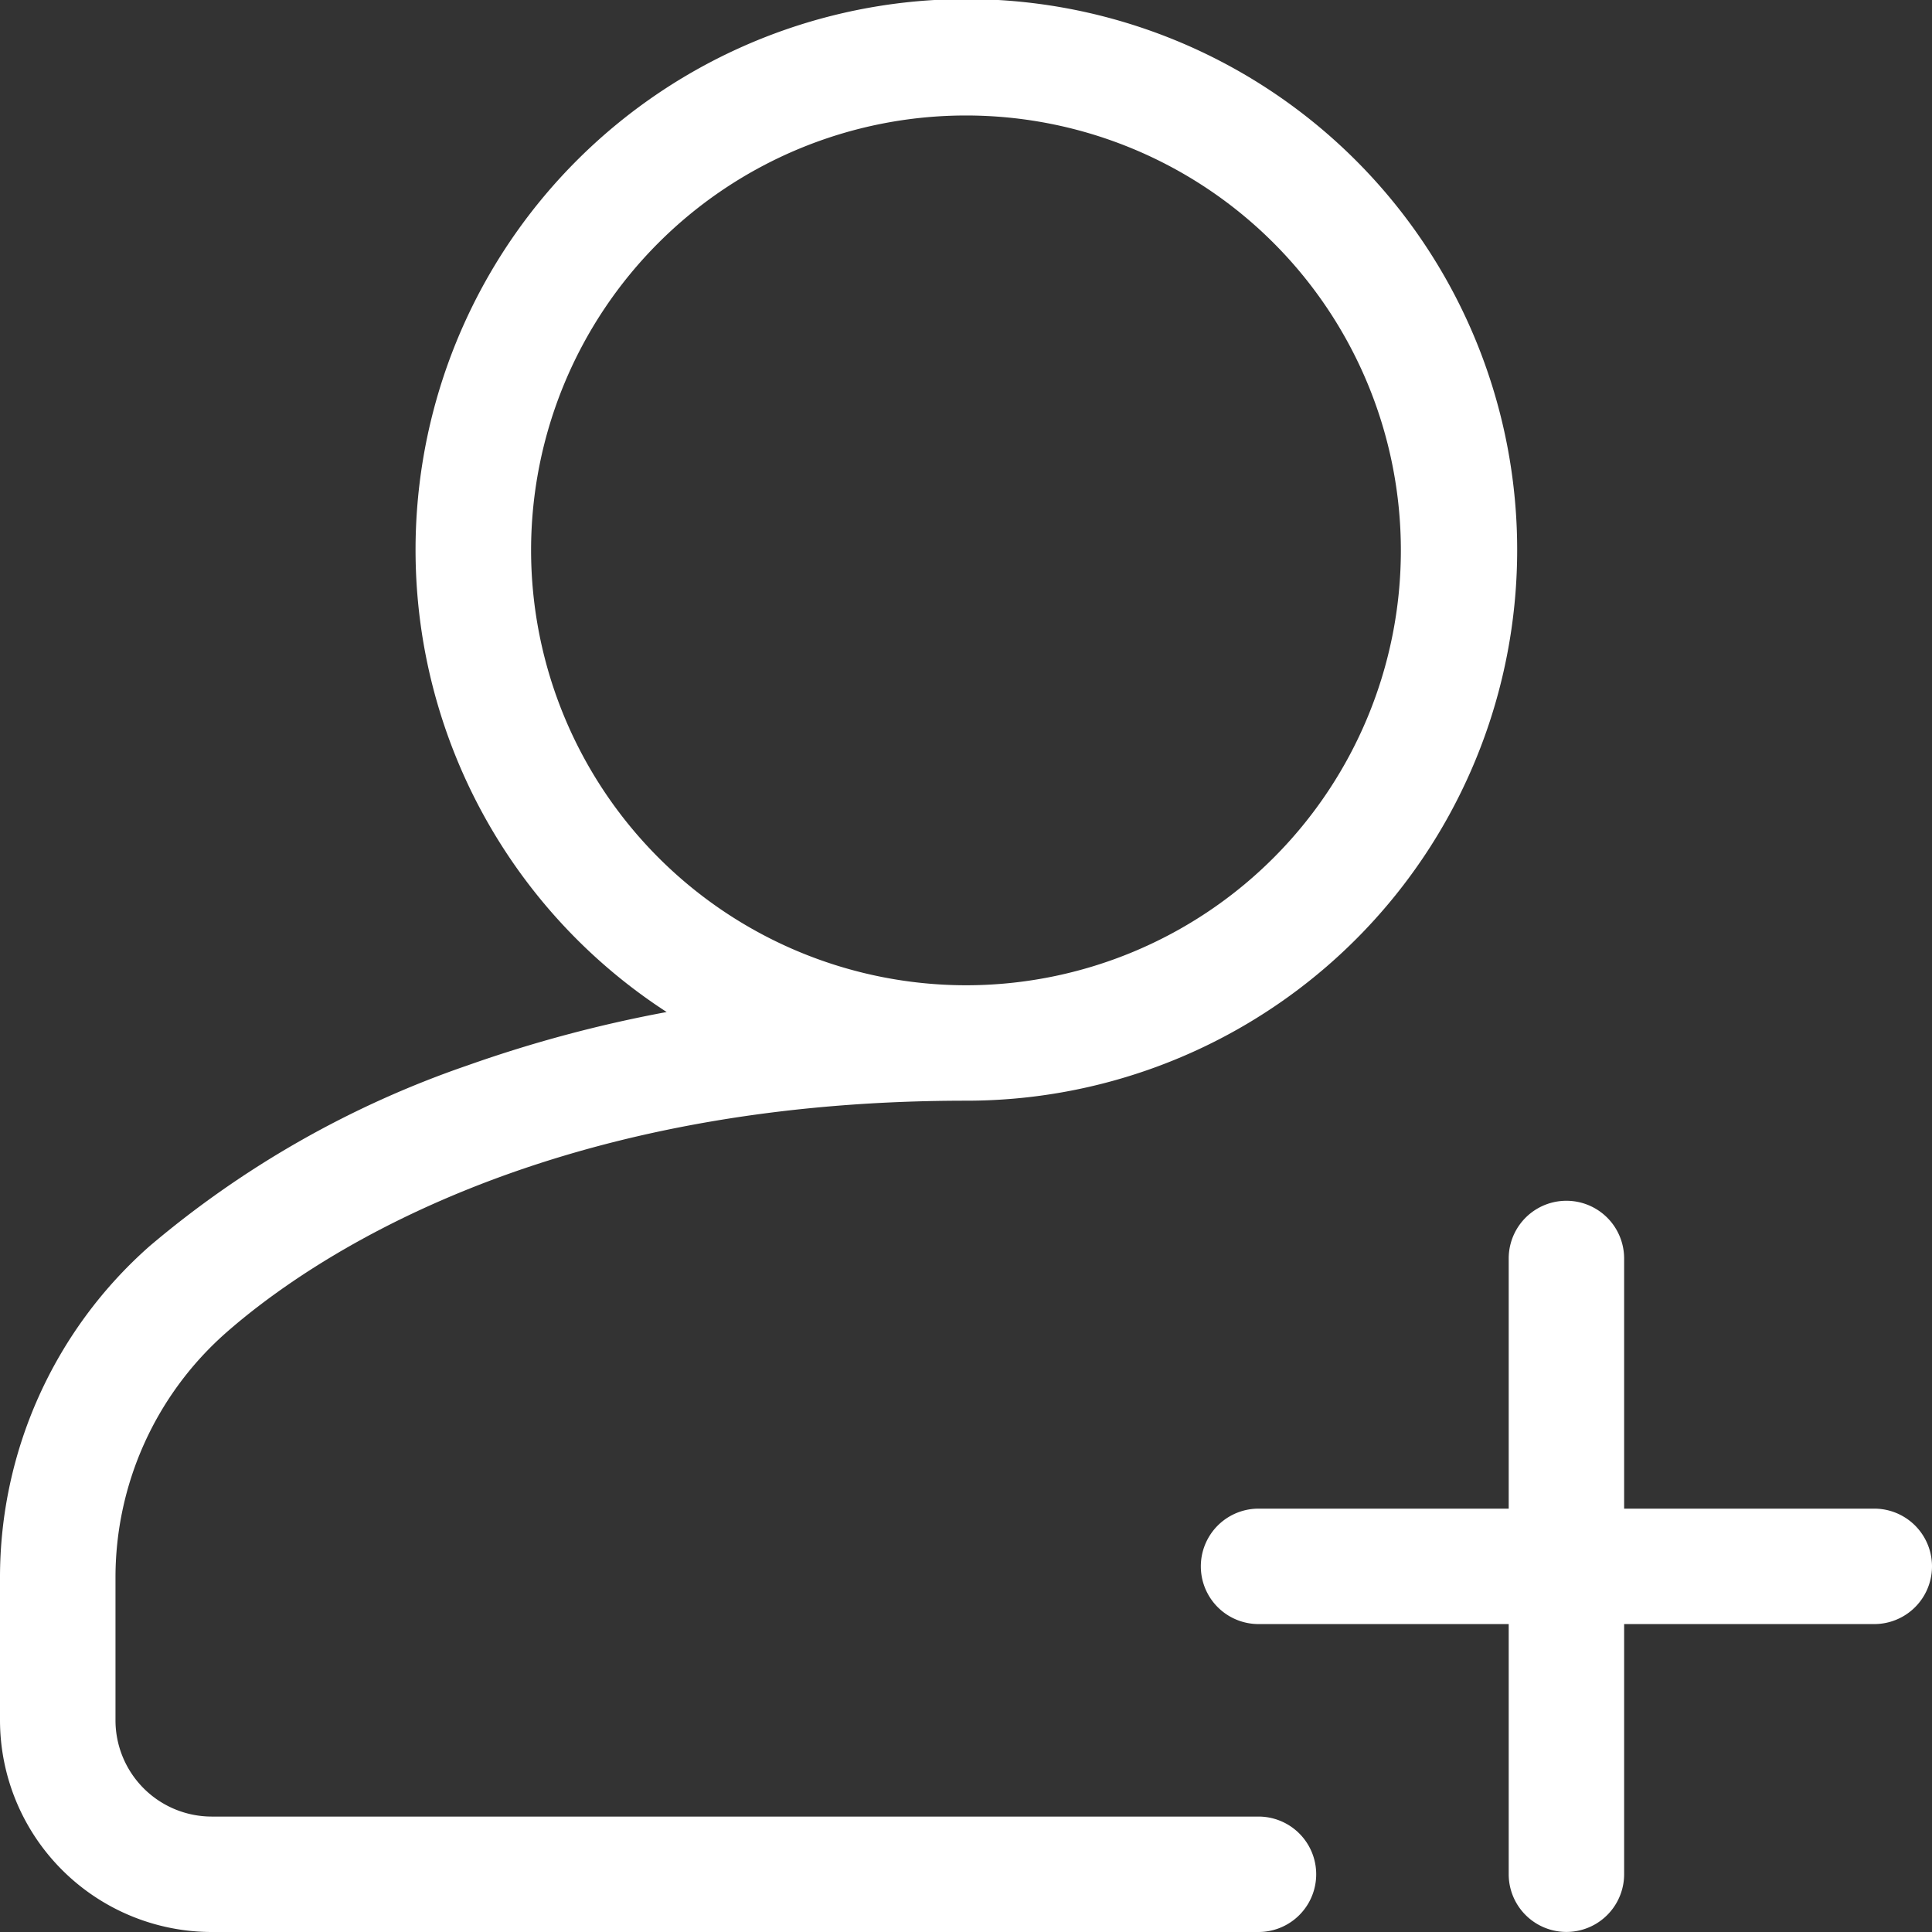 <svg id="Group_808" data-name="Group 808" xmlns="http://www.w3.org/2000/svg" xmlns:xlink="http://www.w3.org/1999/xlink" width="31.333" height="31.333" viewBox="0 0 31.333 31.333">
  <rect x="0" y="0" width="31.333" height="31.333" fill="#333333" stroke="none"/>
  <defs>
    <clipPath id="clip-path">
      <rect id="Rectangle_260" data-name="Rectangle 260" width="31.333" height="31.333" fill="#fff"/>
    </clipPath>
  </defs>
  <g id="Group_807" data-name="Group 807" clip-path="url(#clip-path)">
    <path id="Path_1424" data-name="Path 1424" d="M426.923,420.993h-4.057v-4.057a.936.936,0,1,0-1.872,0v4.057h-4.057a.936.936,0,1,0,0,1.872h4.057v4.057a.936.936,0,0,0,1.872,0v-4.057h4.057a.936.936,0,0,0,0-1.872" transform="translate(-396.526 -396.526)" fill="#fff"/>
    <path id="Path_1425" data-name="Path 1425" d="M20.41,29.461H3.433a1.562,1.562,0,0,1-1.56-1.56V25.591a5.29,5.29,0,0,1,1.792-3.976c1.288-1.132,5.036-3.764,12-3.764a8.933,8.933,0,1,0-4.853-1.438,21.336,21.336,0,0,0-3.239.869,15.993,15.993,0,0,0-5.146,2.927A7.162,7.162,0,0,0,0,25.591V27.9a3.437,3.437,0,0,0,3.433,3.433H20.41a.936.936,0,0,0,0-1.872M8.613,8.926a7.053,7.053,0,1,1,7.053,7.053A7.061,7.061,0,0,1,8.613,8.926" fill="#fff"/>
  </g>
</svg>
